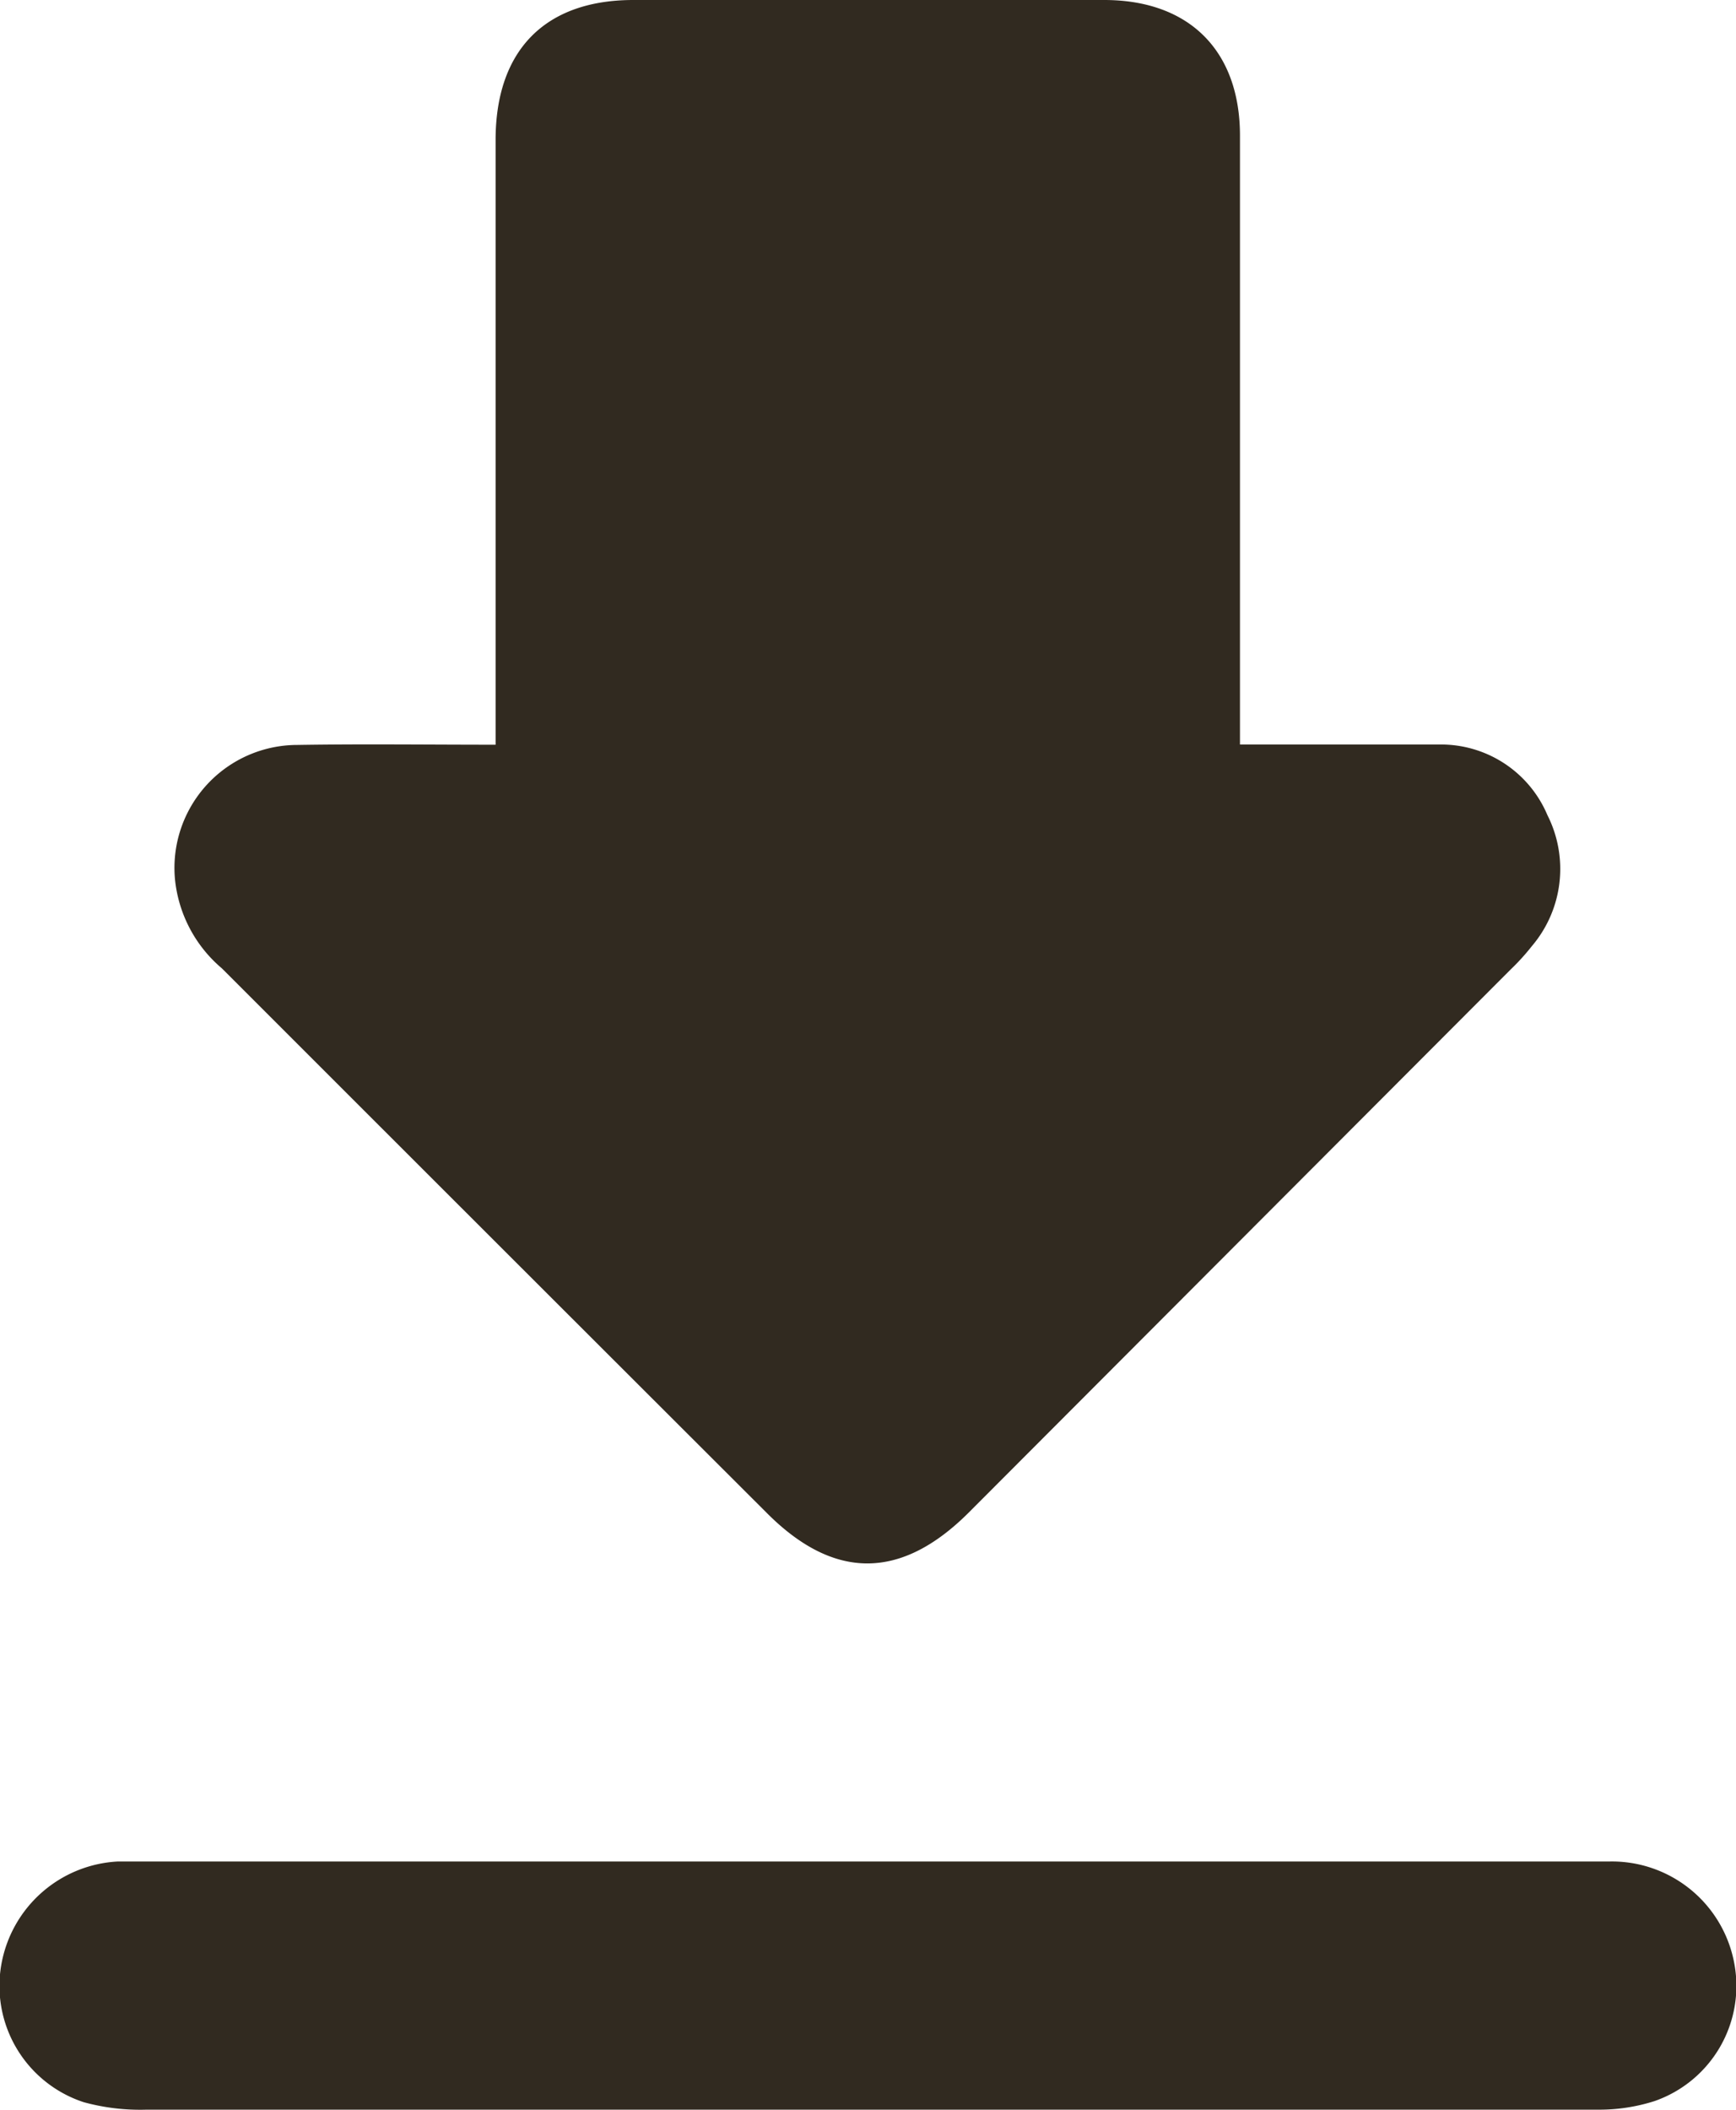 <?xml version="1.0" encoding="UTF-8"?> <svg xmlns="http://www.w3.org/2000/svg" viewBox="0 0 81.3 98.81"> <defs> <style>.cls-1{fill:#312a20;}</style> </defs> <title>download 3</title> <g id="Слой_2" data-name="Слой 2"> <g id="Слой_1-2" data-name="Слой 1"> <path class="cls-1" d="M23.21,34.87V33.21q0-13.33,0-26.68C23.22,2.35,25.53,0,29.66,0H51.71c4,0,6.36,2.39,6.36,6.35q0,13.41,0,26.81v1.7h1.34c2.68,0,5.35,0,8,0a5.41,5.41,0,0,1,5.06,3.31,5.58,5.58,0,0,1-.73,6.13,10.55,10.55,0,0,1-1,1.1L45.36,70.83c-3.17,3.16-6.31,3.17-9.46,0Q23.14,58.09,10.39,45.34a6.28,6.28,0,0,1-2.2-4.22,5.76,5.76,0,0,1,5.74-6.24C17,34.83,20,34.87,23.21,34.87Z"></path> <path class="cls-1" d="M40.64,87.16H75.36a5.83,5.83,0,0,1,5.85,4.72,5.71,5.71,0,0,1-3.73,6.5,8.49,8.49,0,0,1-2.66.4c-3,0-6,0-9,0q-29.47,0-58.95,0a10,10,0,0,1-2.95-.35A5.73,5.73,0,0,1,.06,92a5.85,5.85,0,0,1,5.46-4.84c.45,0,.9,0,1.36,0Z"></path> </g> </g> </svg> 